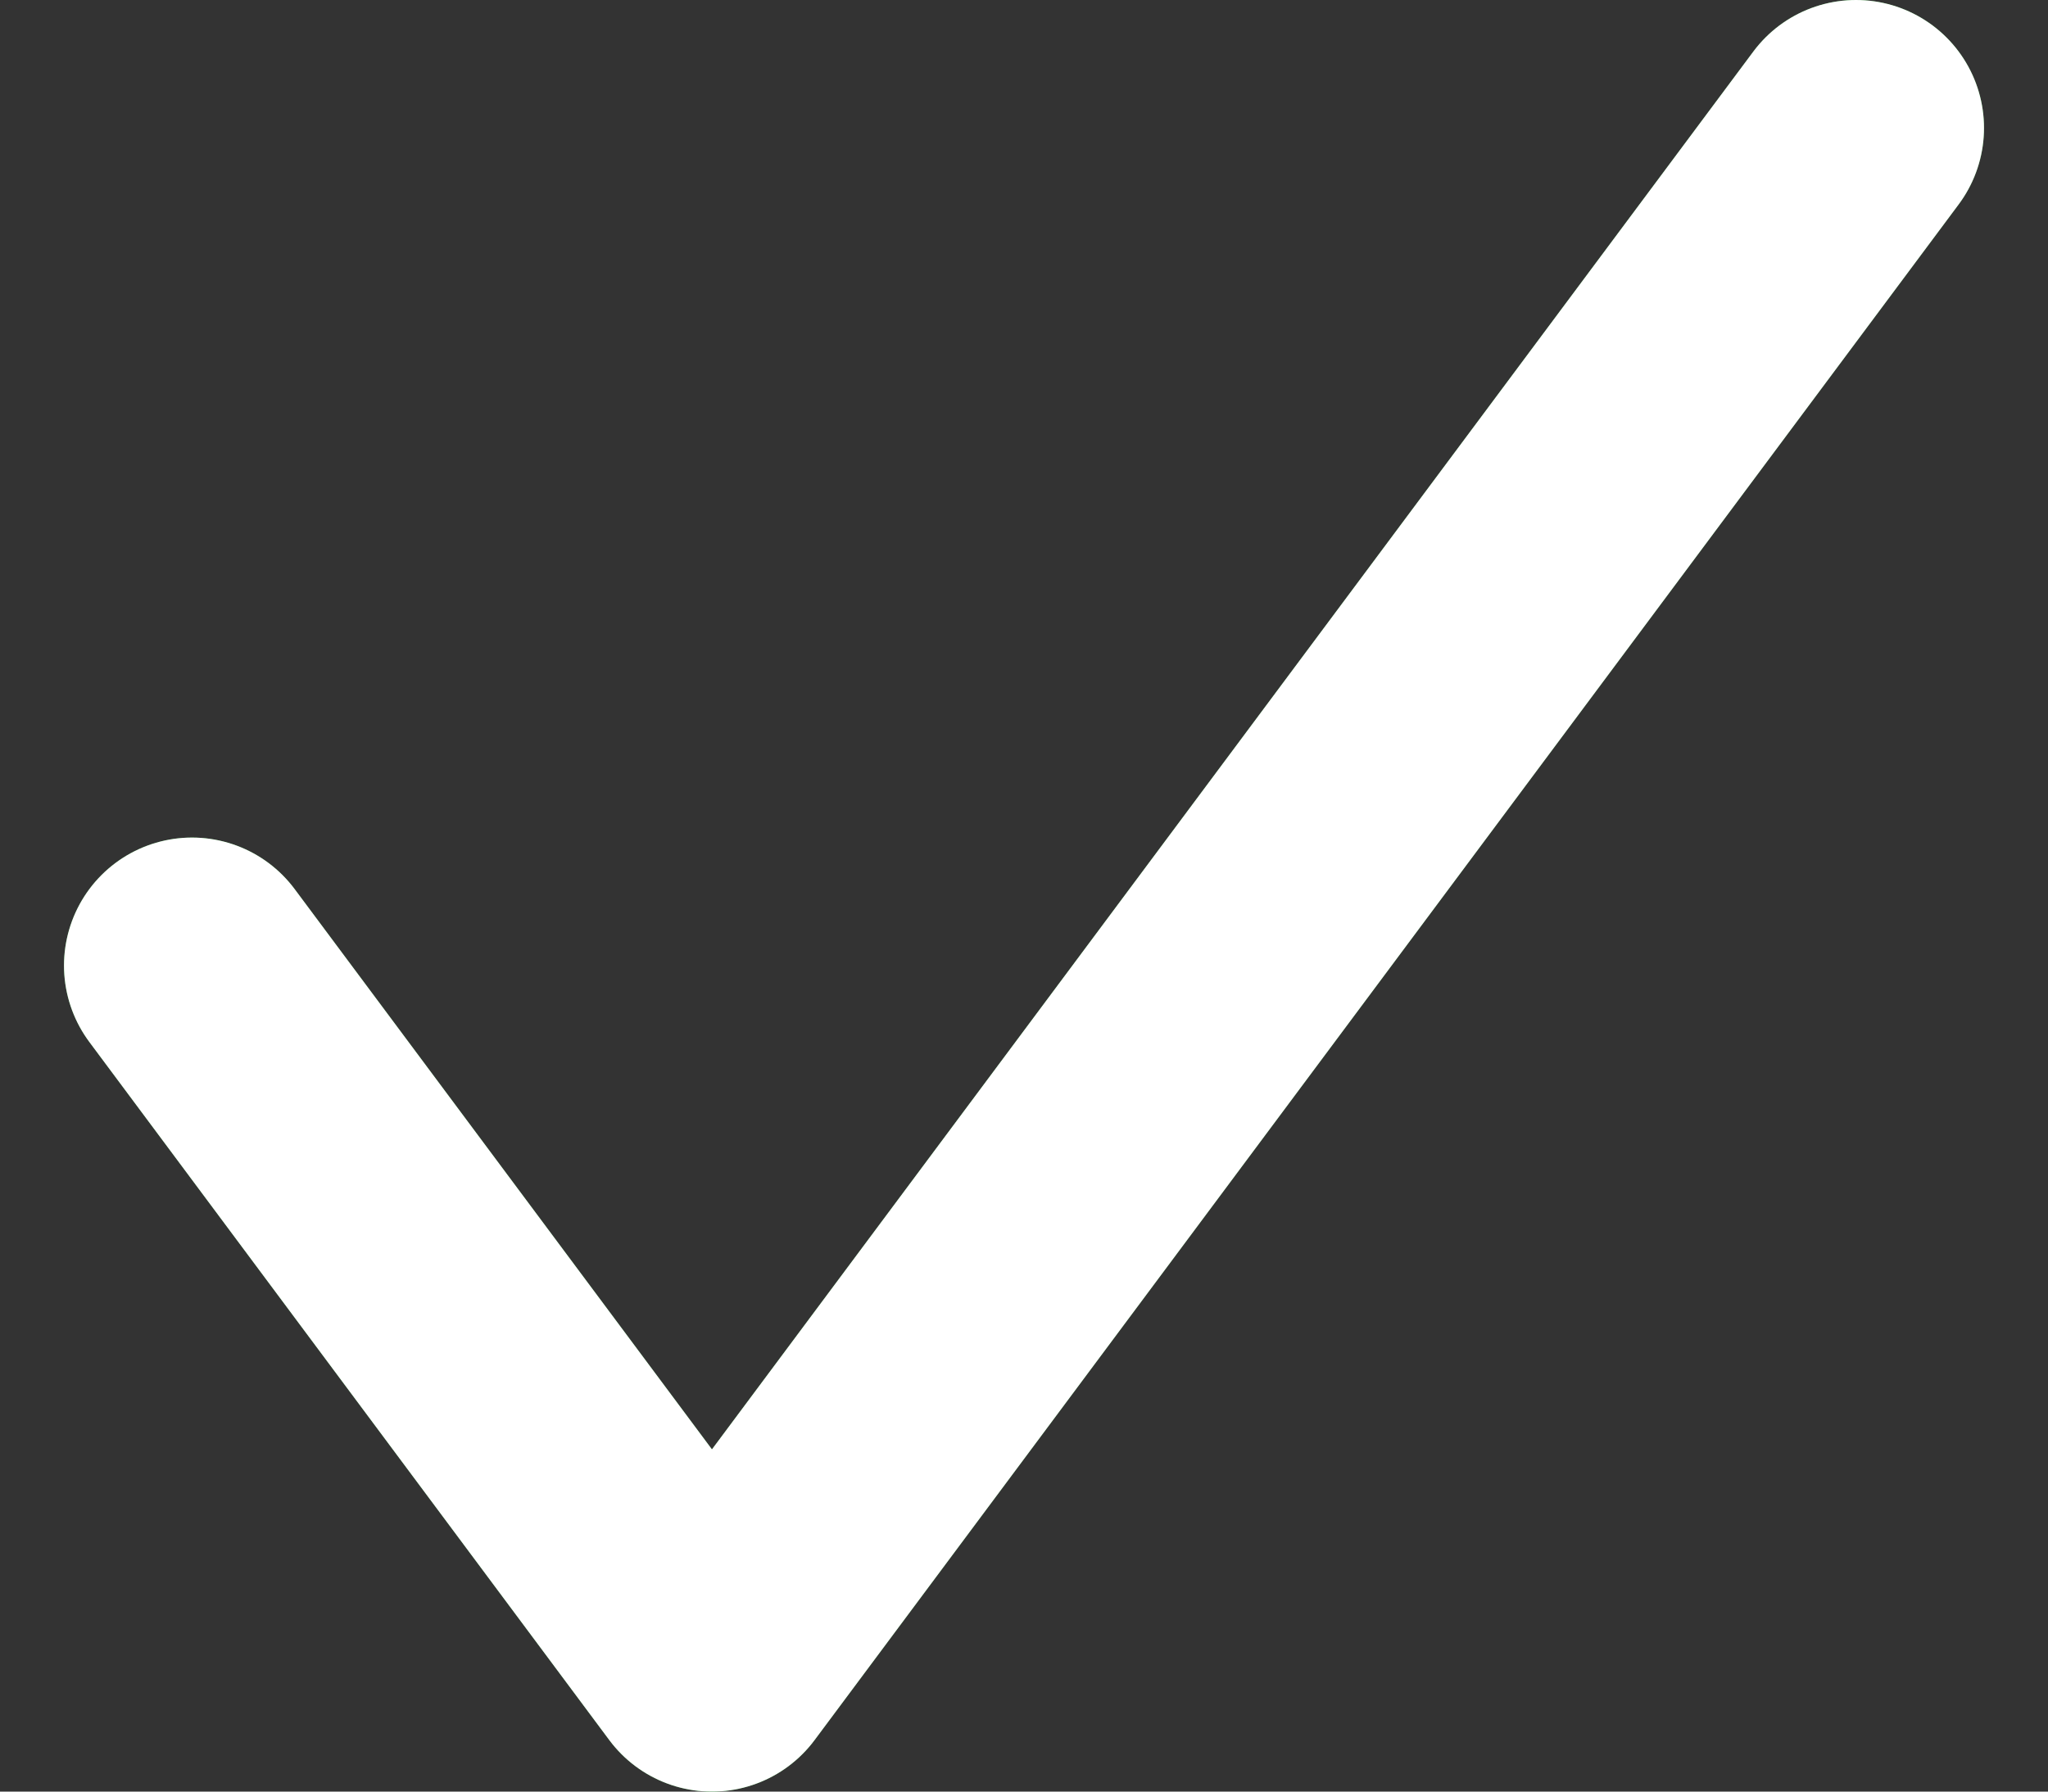 <svg width="16" height="14" viewBox="0 0 16 14" fill="none" xmlns="http://www.w3.org/2000/svg">
<rect x="0" y="0" width="16" height="14" fill="#333333" stroke="none"/>
<g id="Vector">
<path d="M14.5 1L5.562 13L1.5 7.545" stroke="#3FAD46" stroke-width="2" stroke-linecap="round" stroke-linejoin="round"/>
<path d="M14.5 1L5.562 13L1.5 7.545" stroke="white" stroke-width="2" stroke-linecap="round" stroke-linejoin="round"/>
</g>
</svg>
